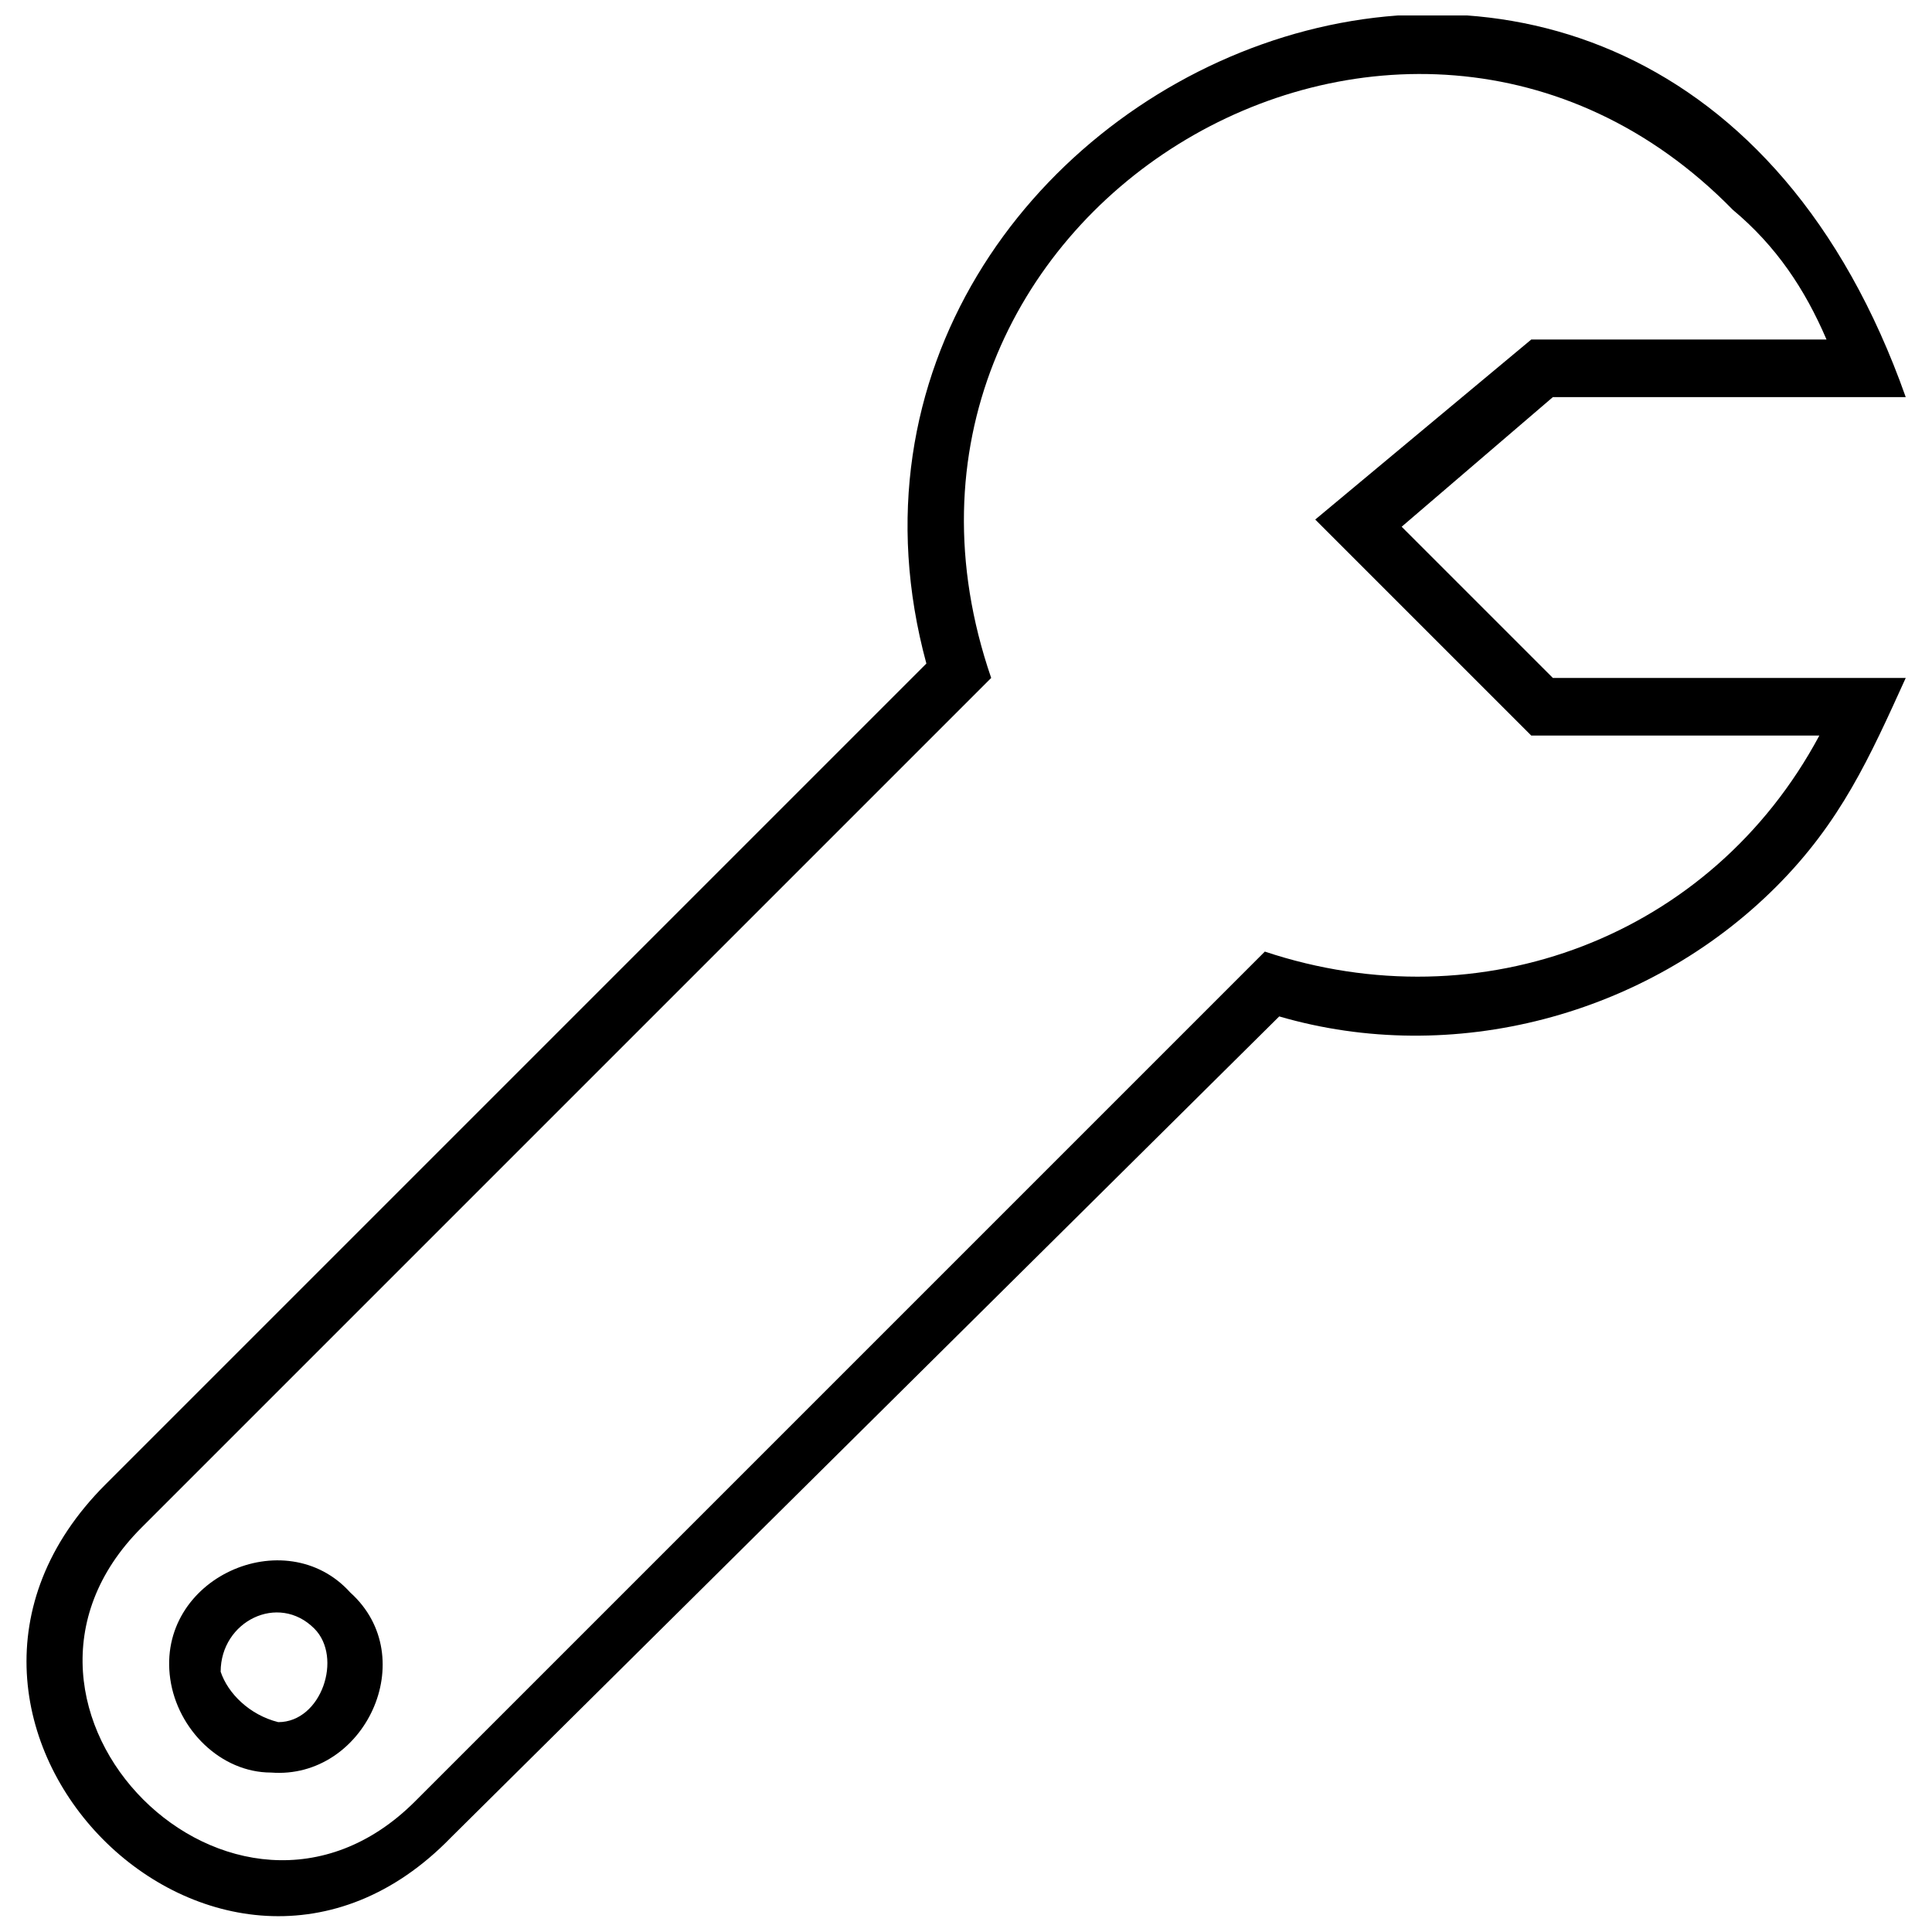 <?xml version="1.0" encoding="UTF-8"?>
<!-- Uploaded to: ICON Repo, www.svgrepo.com, Generator: ICON Repo Mixer Tools -->
<svg width="800px" height="800px" version="1.1" viewBox="144 144 512 512" xmlns="http://www.w3.org/2000/svg">
 <defs>
  <clipPath id="a">
   <path d="m151 148.09h499v503.81h-499z"/>
  </clipPath>
 </defs>
 <g clip-path="url(#a)">
  <path d="m483.01 413.36-219.46 217.55c-61.066 62.977-154.58-30.535-91.602-93.512l217.55-217.55c-41.984-154.58 192.75-259.54 259.54-70.609h-93.512l-40.074 34.352 40.074 40.074h93.512c-9.543 20.992-17.176 38.168-34.352 55.344-34.352 34.352-85.875 47.711-131.68 34.352zm143.13-74.426h-76.336l-57.25-57.25 57.25-47.711h78.242c-5.727-13.359-13.359-24.809-24.809-34.352-87.785-89.695-238.55 1.91-196.56 124.04l-225.19 225.19c-47.711 47.711 24.809 120.23 72.52 72.52l225.19-225.19c57.25 19.082 118.32-3.816 146.95-57.25zm-389.31 227.1c19.082 17.176 3.816 49.617-20.992 47.711-13.359 0-24.809-11.449-26.719-24.809-3.816-26.719 30.535-41.984 47.711-22.902zm-9.543 9.543c-9.543-9.543-24.809-1.91-24.809 11.449 1.91 5.727 7.633 11.449 15.266 13.359 11.449 0 17.176-17.176 9.543-24.809z" fill-rule="evenodd"/>
 </g>
</svg>